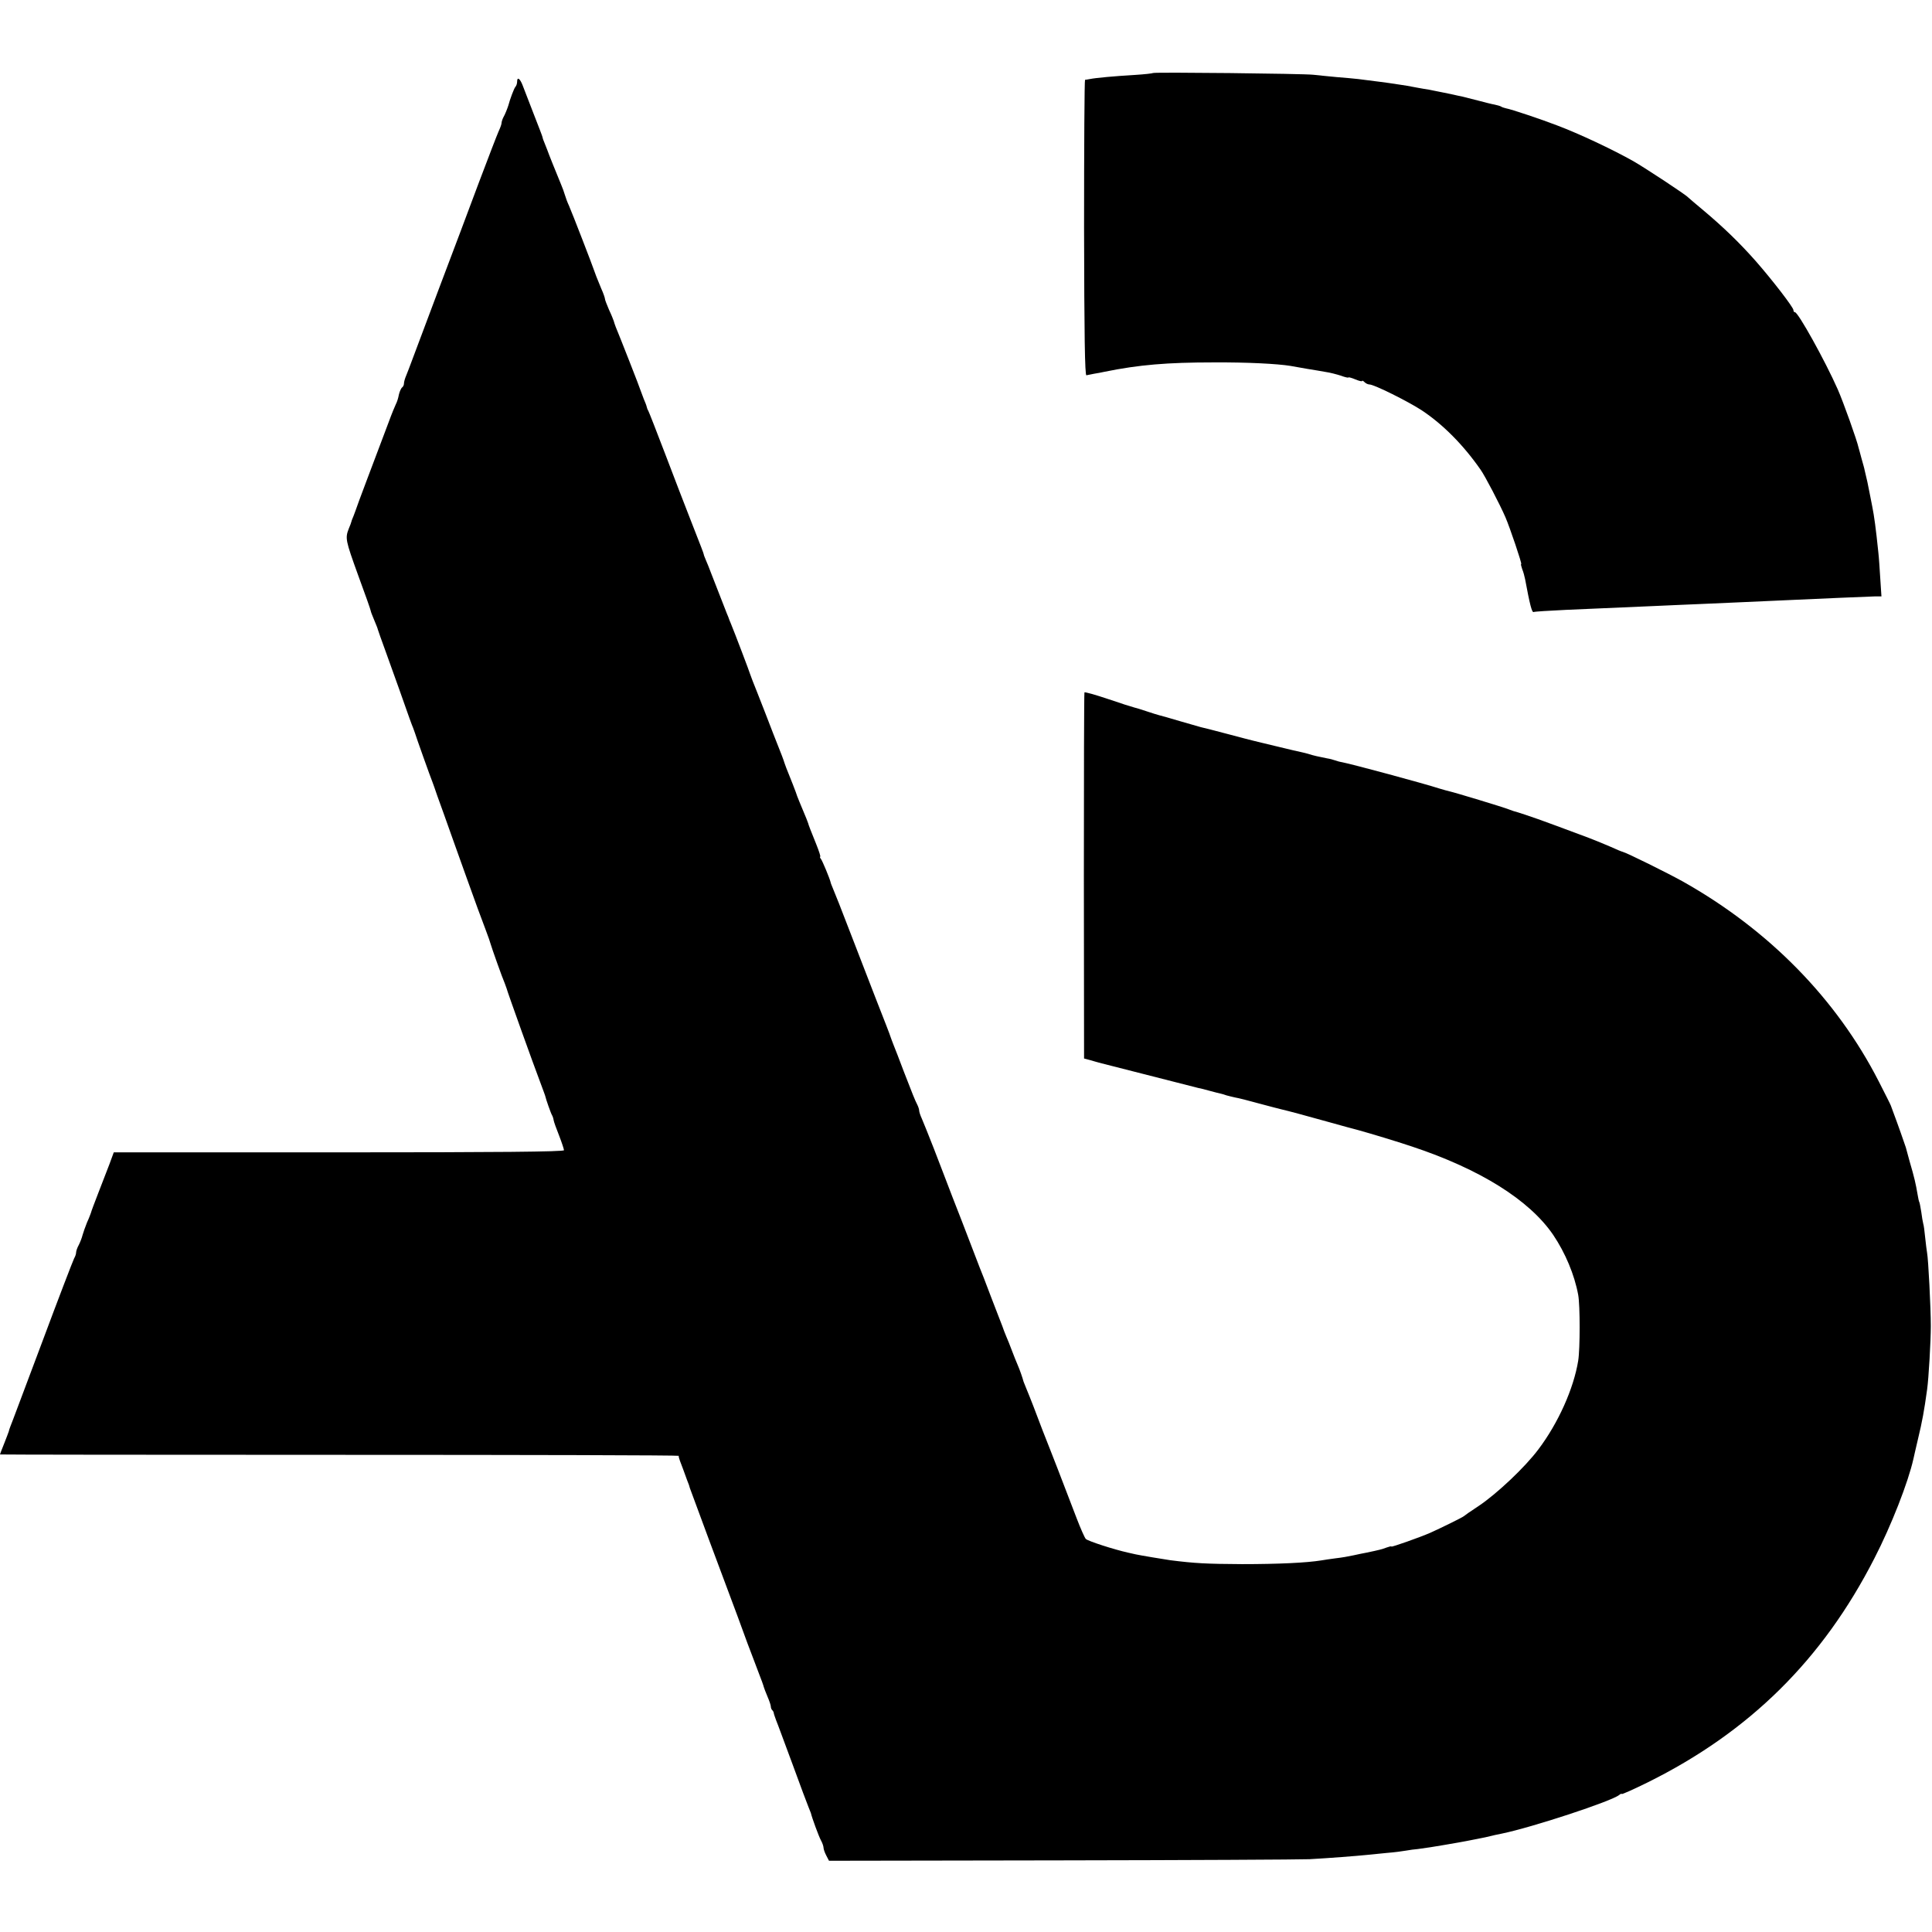 <?xml version="1.0" standalone="no"?>
<!DOCTYPE svg PUBLIC "-//W3C//DTD SVG 20010904//EN"
 "http://www.w3.org/TR/2001/REC-SVG-20010904/DTD/svg10.dtd">
<svg version="1.0" xmlns="http://www.w3.org/2000/svg"
 width="990pt" height="990pt" viewBox="0 0 990 990"
 preserveAspectRatio="xMidYMid meet">
<g transform="translate(0,990) scale(0.1,-0.1)"
fill="#000000" stroke="none">
<path d="M5909 9526 c-2 -2 -44 -7 -94 -10 -103 -6 -201 -15 -230 -21 -11 -2
-22 -4 -25 -4 -3 -1 -5 -342 -5 -758 1 -551 4 -757 12 -756 6 1 24 5 40 8 15
2 39 7 53 10 177 36 321 48 560 48 170 1 326 -7 393 -18 15 -3 53 -9 85 -15
31 -5 74 -12 95 -16 22 -3 56 -12 78 -19 21 -8 39 -12 39 -9 0 2 16 -2 35 -10
19 -8 35 -12 35 -8 0 3 5 1 12 -6 7 -7 18 -12 25 -12 24 0 197 -86 269 -133
107 -71 212 -176 301 -304 22 -31 98 -176 127 -243 23 -53 86 -240 81 -240 -3
0 0 -11 5 -26 6 -14 12 -37 15 -52 24 -129 35 -173 44 -168 3 2 78 7 166 11
279 12 307 13 460 20 83 4 186 8 230 10 108 5 351 15 450 20 148 7 410 18 443
19 l33 0 -6 91 c-3 49 -7 110 -10 135 -13 125 -21 184 -31 234 -2 11 -7 35
-10 51 -3 17 -10 50 -15 75 -6 25 -12 52 -14 60 -1 8 -9 35 -16 60 -7 25 -13
50 -15 55 -8 38 -78 234 -107 300 -65 147 -203 395 -219 395 -5 0 -8 5 -8 11
0 14 -108 154 -193 251 -83 94 -166 174 -267 259 -41 34 -77 65 -80 68 -11 13
-219 150 -280 185 -108 61 -281 142 -390 183 -77 30 -238 84 -263 88 -9 2 -21
6 -25 9 -5 3 -19 7 -33 10 -13 2 -52 12 -86 21 -35 9 -72 18 -83 21 -11 2 -30
6 -42 9 -13 3 -34 7 -48 10 -14 3 -36 7 -50 10 -14 3 -38 8 -55 10 -16 3 -41
7 -55 10 -14 3 -43 8 -65 11 -22 3 -49 7 -60 9 -18 3 -40 5 -155 20 -19 2 -69
7 -110 10 -41 4 -95 9 -120 12 -53 6 -815 14 -821 9z"/>
<path d="M2650 9483 c0 -11 -4 -23 -9 -28 -7 -8 -28 -64 -36 -95 -4 -13 -17
-47 -26 -62 -5 -10 -9 -23 -9 -29 0 -6 -7 -25 -15 -42 -8 -18 -53 -135 -101
-262 -47 -126 -140 -374 -207 -550 -66 -176 -128 -340 -137 -365 -9 -25 -22
-58 -28 -73 -7 -16 -12 -34 -12 -42 0 -8 -4 -16 -9 -20 -5 -3 -13 -20 -17 -37
-3 -18 -10 -39 -15 -48 -4 -8 -22 -51 -38 -95 -86 -228 -163 -431 -165 -440
-2 -5 -8 -23 -14 -38 -7 -16 -12 -30 -12 -32 0 -2 -5 -16 -12 -32 -20 -51 -18
-60 47 -240 36 -97 65 -180 65 -184 0 -3 8 -24 17 -45 9 -22 18 -43 19 -49 1
-5 19 -55 39 -110 20 -55 51 -143 70 -195 52 -148 65 -184 72 -200 3 -8 7 -19
9 -25 3 -12 82 -234 91 -255 3 -8 7 -19 9 -25 1 -5 23 -66 48 -135 24 -69 77
-215 116 -325 39 -110 83 -229 97 -265 14 -36 26 -72 28 -80 4 -15 59 -171 72
-200 3 -8 7 -19 9 -25 3 -15 141 -399 172 -480 14 -38 27 -72 27 -75 2 -11 28
-86 34 -95 3 -5 7 -17 8 -25 1 -8 14 -44 28 -79 14 -36 25 -70 25 -75 0 -8
-344 -11 -1154 -11 l-1153 0 -22 -60 c-13 -33 -39 -100 -58 -150 -19 -49 -36
-94 -37 -100 -2 -5 -10 -28 -20 -49 -9 -22 -19 -51 -23 -65 -3 -13 -12 -36
-19 -50 -8 -14 -14 -32 -14 -39 0 -7 -4 -20 -10 -30 -5 -9 -80 -204 -165 -432
-86 -228 -158 -422 -162 -430 -3 -8 -7 -19 -8 -25 -2 -5 -12 -34 -24 -63 -12
-29 -21 -54 -21 -55 0 -1 783 -2 1739 -2 957 0 1739 -2 1739 -5 -1 -3 2 -14 6
-25 4 -11 12 -31 17 -45 5 -14 14 -38 20 -55 7 -16 13 -34 14 -40 2 -5 46
-125 98 -265 156 -417 169 -452 197 -530 16 -41 40 -106 55 -145 15 -38 28
-74 29 -80 1 -5 10 -27 19 -49 9 -21 17 -44 17 -51 0 -6 3 -15 8 -19 4 -4 7
-11 7 -14 0 -4 6 -20 12 -37 7 -16 44 -118 84 -225 39 -107 76 -206 82 -220 6
-14 11 -27 12 -30 6 -26 40 -118 51 -139 8 -14 14 -32 14 -39 0 -7 6 -25 14
-40 l14 -27 1189 2 c653 1 1226 4 1273 6 94 5 248 17 295 22 17 2 62 6 100 10
39 3 84 9 100 12 17 3 44 7 60 8 32 4 97 14 130 20 69 12 100 17 119 21 11 2
32 6 46 9 14 3 36 7 50 10 41 10 64 15 85 19 156 32 563 166 602 198 7 6 13 8
13 5 0 -3 59 23 132 59 523 259 898 630 1163 1149 86 167 173 389 200 510 2
11 13 56 23 100 22 91 32 146 47 255 8 56 19 249 19 325 0 94 -13 344 -19 374
-2 13 -7 49 -10 80 -3 31 -7 63 -10 71 -2 8 -7 35 -10 60 -4 24 -8 47 -10 50
-2 3 -6 21 -9 40 -9 53 -16 85 -41 170 -8 30 -17 62 -19 70 -4 13 -44 127 -66
185 -4 11 -9 25 -11 30 -2 6 -30 61 -62 124 -216 422 -562 775 -1002 1023 -77
43 -289 148 -310 153 -5 1 -32 12 -60 25 -27 12 -79 33 -115 47 -129 48 -225
84 -235 87 -5 2 -17 6 -25 9 -18 7 -111 38 -125 41 -5 2 -17 6 -25 9 -21 9
-281 88 -303 92 -10 2 -32 9 -50 14 -80 26 -447 125 -499 135 -13 2 -30 7 -38
10 -8 3 -26 8 -40 10 -42 8 -71 15 -90 21 -10 3 -27 8 -38 10 -10 2 -68 15
-128 30 -60 14 -116 28 -124 30 -8 2 -60 15 -115 30 -99 26 -118 31 -152 39
-10 3 -58 17 -108 31 -49 15 -97 28 -105 30 -8 2 -37 11 -64 20 -26 9 -56 18
-65 20 -9 2 -69 21 -133 43 -65 22 -119 37 -121 34 -2 -4 -3 -427 -3 -941 l1
-935 30 -8 c17 -5 37 -11 45 -13 27 -7 494 -126 510 -130 8 -1 35 -8 60 -15
25 -7 50 -13 55 -14 6 -1 19 -5 30 -9 11 -3 31 -8 45 -11 14 -2 69 -16 123
-31 53 -14 105 -28 115 -30 31 -7 124 -32 242 -65 63 -18 131 -36 150 -41 72
-20 191 -56 275 -84 349 -116 602 -274 724 -453 62 -92 109 -204 128 -307 10
-53 10 -277 0 -338 -23 -142 -102 -319 -204 -454 -68 -91 -212 -227 -306 -290
-40 -26 -74 -50 -77 -53 -5 -5 -112 -58 -170 -84 -52 -23 -200 -75 -200 -71 0
3 -11 0 -25 -5 -24 -9 -35 -12 -102 -26 -16 -3 -46 -9 -68 -14 -22 -5 -62 -12
-90 -15 -27 -4 -61 -8 -75 -11 -74 -12 -218 -19 -405 -19 -184 1 -241 4 -368
20 -23 3 -160 26 -177 30 -3 1 -21 5 -40 9 -72 16 -205 59 -216 70 -6 6 -27
54 -47 106 -82 214 -129 336 -137 355 -12 29 -59 150 -85 220 -13 33 -29 74
-36 90 -7 17 -13 32 -14 35 -5 19 -19 60 -30 85 -7 17 -21 50 -30 75 -9 25
-22 56 -28 70 -6 14 -11 27 -12 30 -1 3 -5 14 -9 25 -5 11 -30 79 -58 150 -27
72 -53 139 -58 150 -4 11 -26 67 -48 125 -22 58 -63 164 -91 235 -27 72 -71
184 -96 250 -26 66 -53 134 -61 152 -8 17 -14 36 -14 42 0 6 -4 19 -9 29 -13
25 -25 56 -70 172 -22 58 -45 119 -52 135 -7 17 -13 35 -15 40 -1 6 -37 98
-79 205 -41 107 -94 242 -116 300 -61 159 -90 232 -102 260 -6 14 -11 27 -11
30 -5 20 -41 107 -49 118 -5 6 -7 12 -4 12 3 0 -6 28 -20 63 -30 74 -40 100
-42 109 -2 7 -8 22 -44 108 -6 14 -11 27 -12 30 -1 7 -41 109 -56 145 -6 17
-13 35 -14 40 -2 6 -12 33 -23 60 -11 28 -44 111 -72 185 -29 74 -57 146 -63
160 -5 14 -11 30 -13 35 -2 9 -81 217 -99 260 -5 11 -9 22 -10 25 -1 3 -5 14
-10 25 -16 41 -63 161 -80 205 -9 25 -22 56 -28 70 -6 14 -11 27 -11 30 -1 6
-11 32 -69 180 -25 63 -82 212 -127 330 -45 118 -85 220 -88 225 -4 6 -7 15
-8 20 -1 6 -8 24 -15 40 -6 17 -13 35 -15 40 -2 10 -112 290 -129 330 -4 11
-9 25 -10 30 -2 6 -12 32 -24 57 -11 26 -21 51 -21 56 0 5 -8 29 -19 53 -22
53 -33 81 -37 94 -5 17 -114 299 -128 330 -8 17 -17 41 -21 55 -4 14 -13 39
-20 55 -22 53 -66 162 -70 175 -1 3 -7 18 -13 33 -7 16 -12 31 -12 34 0 3 -21
57 -46 121 -25 65 -50 129 -56 145 -13 34 -28 45 -28 20z"/>
</g>
</svg>
